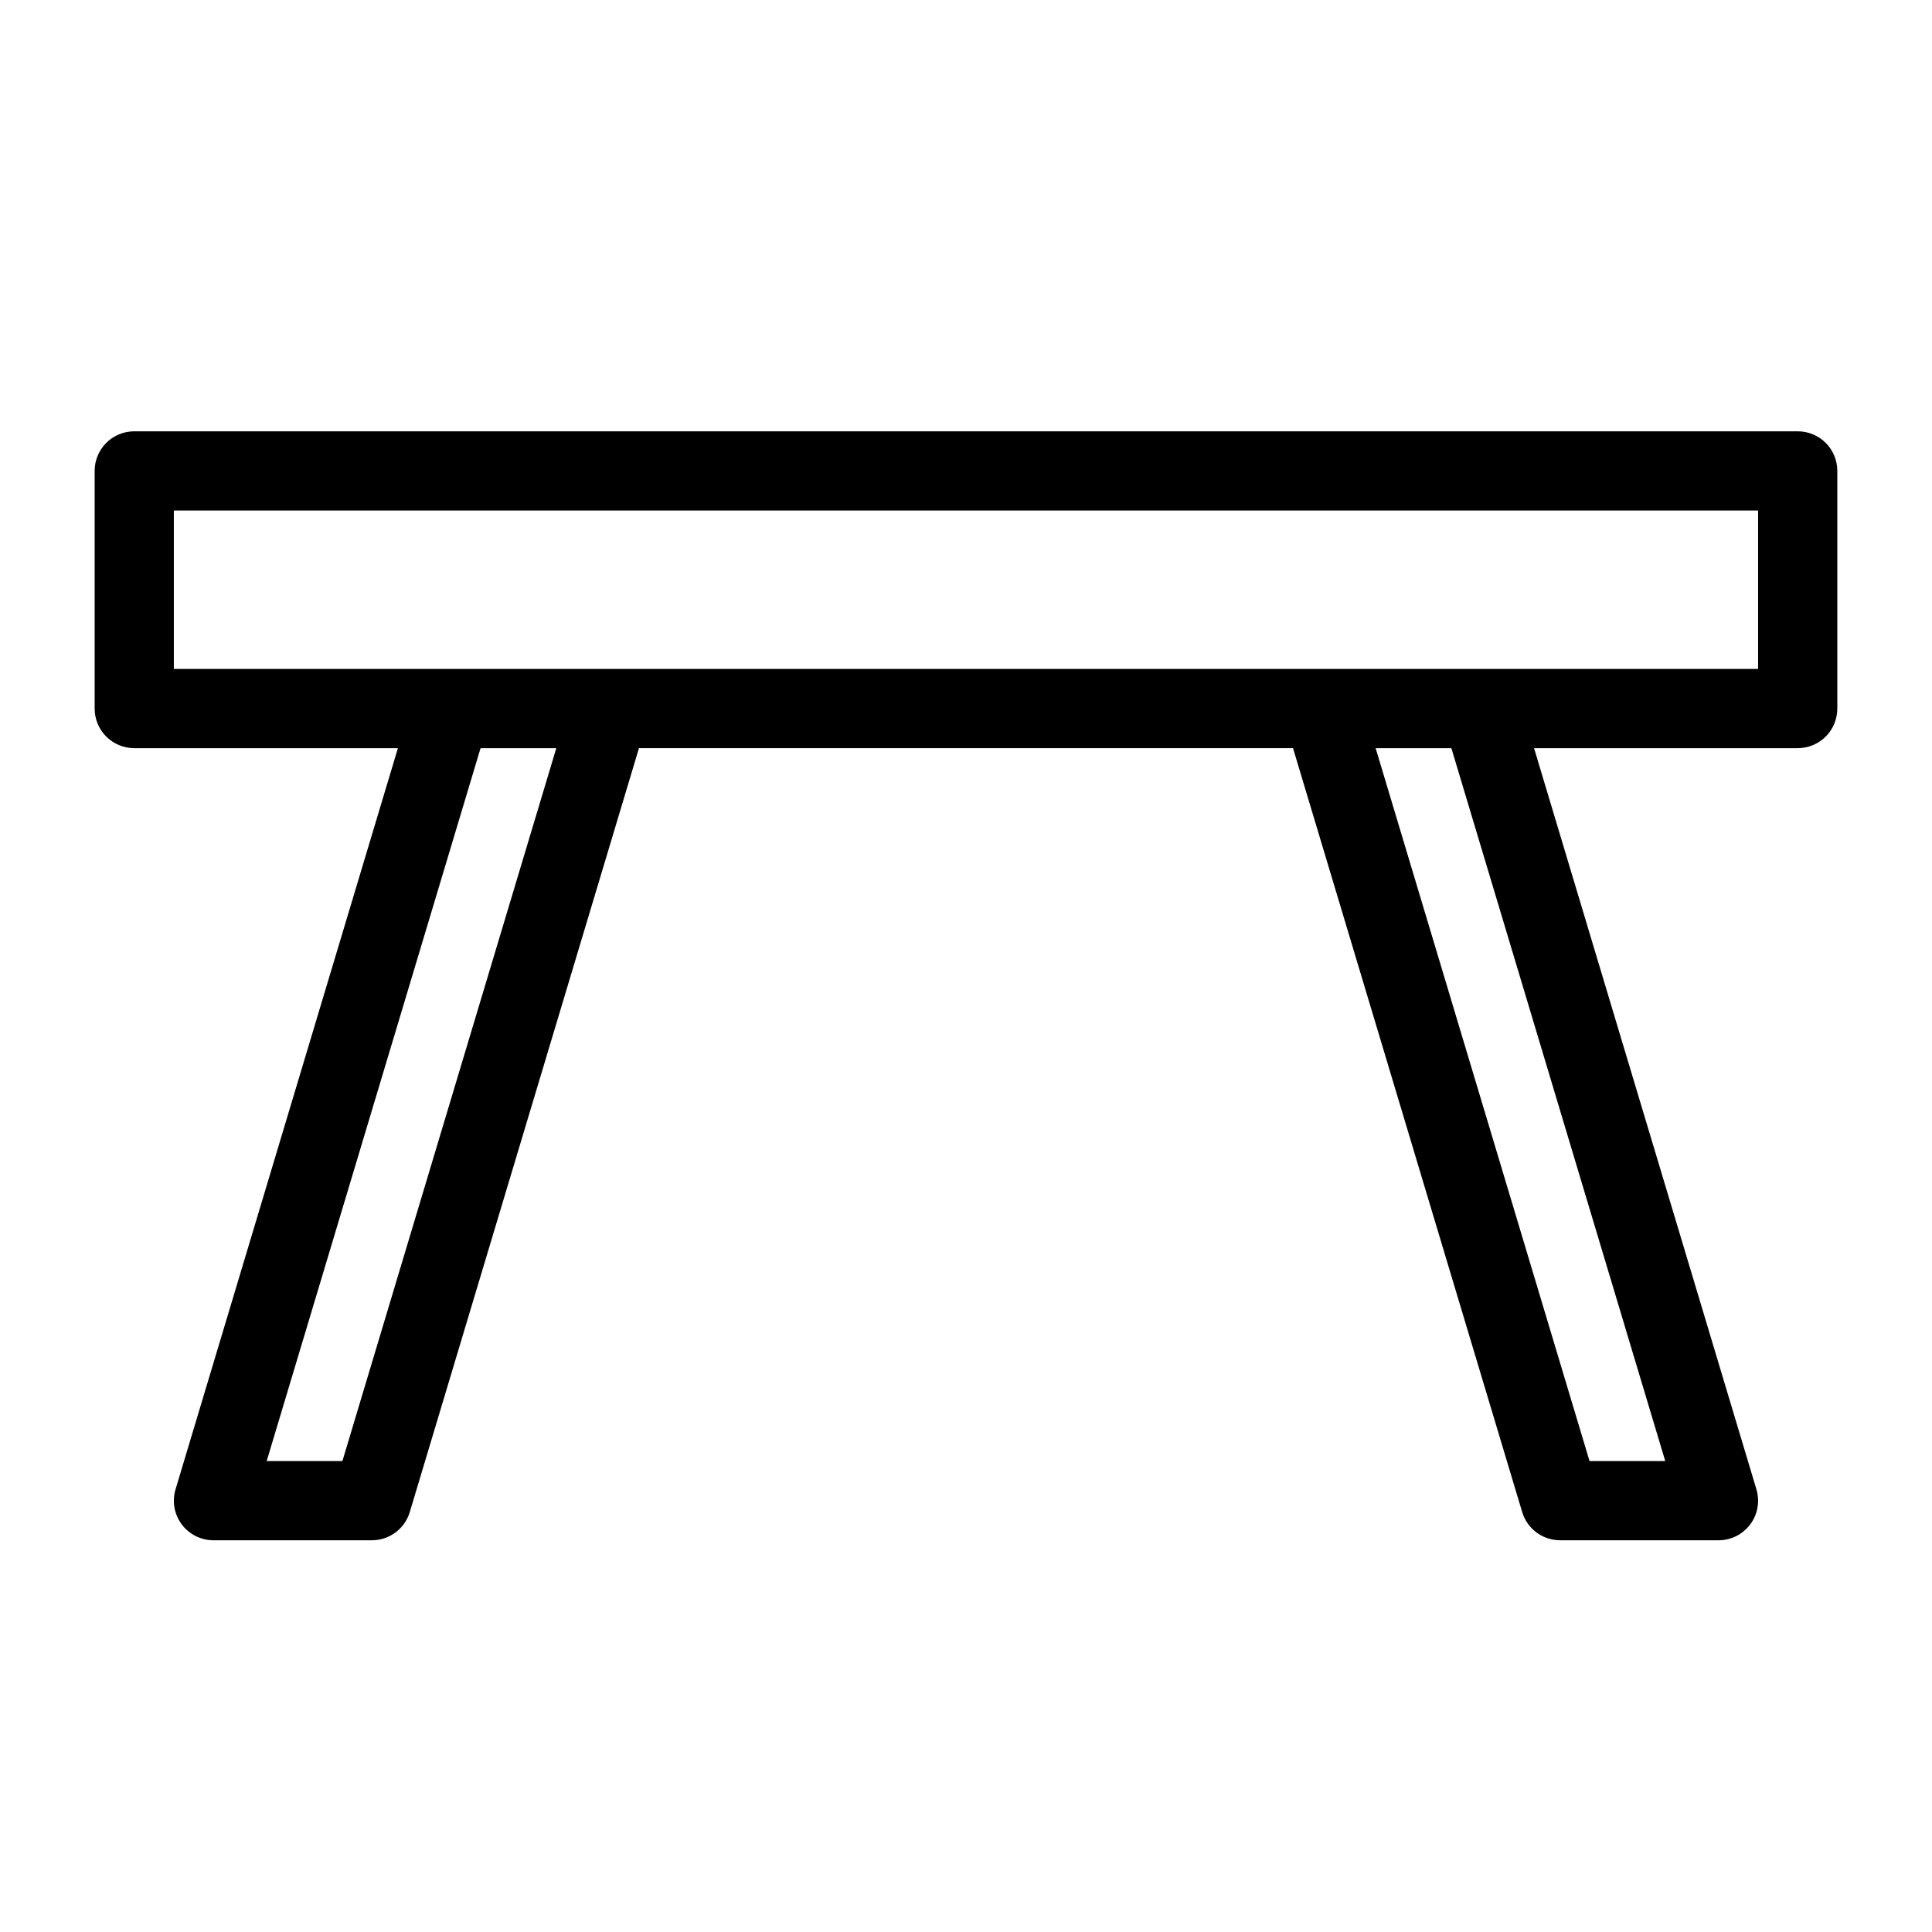 <?xml version="1.0" encoding="UTF-8"?>
<!-- Uploaded to: ICON Repo, www.svgrepo.com, Generator: ICON Repo Mixer Tools -->
<svg fill="#000000" width="800px" height="800px" version="1.1" viewBox="144 144 512 512" xmlns="http://www.w3.org/2000/svg">
 <path d="m620.41 258.3h-440.83c-2.785 0-5.457 1.105-7.426 3.074s-3.07 4.641-3.07 7.422v62.977c0 2.785 1.102 5.457 3.07 7.426s4.641 3.074 7.426 3.07h69.871l-58.926 196.41c-0.957 3.18-0.355 6.621 1.625 9.285 1.98 2.66 5.106 4.231 8.422 4.227h41.984c4.633-0.004 8.715-3.043 10.043-7.484l60.734-202.44h173.33l60.73 202.44c1.328 4.441 5.41 7.481 10.043 7.484h41.984c3.32 0.004 6.441-1.566 8.422-4.227 1.98-2.664 2.582-6.106 1.625-9.285l-58.926-196.41h69.871c2.785 0.004 5.457-1.102 7.426-3.07s3.074-4.641 3.07-7.426v-62.977c0.004-2.781-1.102-5.453-3.07-7.422s-4.641-3.074-7.426-3.074zm-385.67 272.9h-20.066l56.68-188.93h20.07zm350.57 0h-20.066l-56.684-188.93h20.07zm24.602-209.92h-419.84v-41.984h419.84z"/>
</svg>
